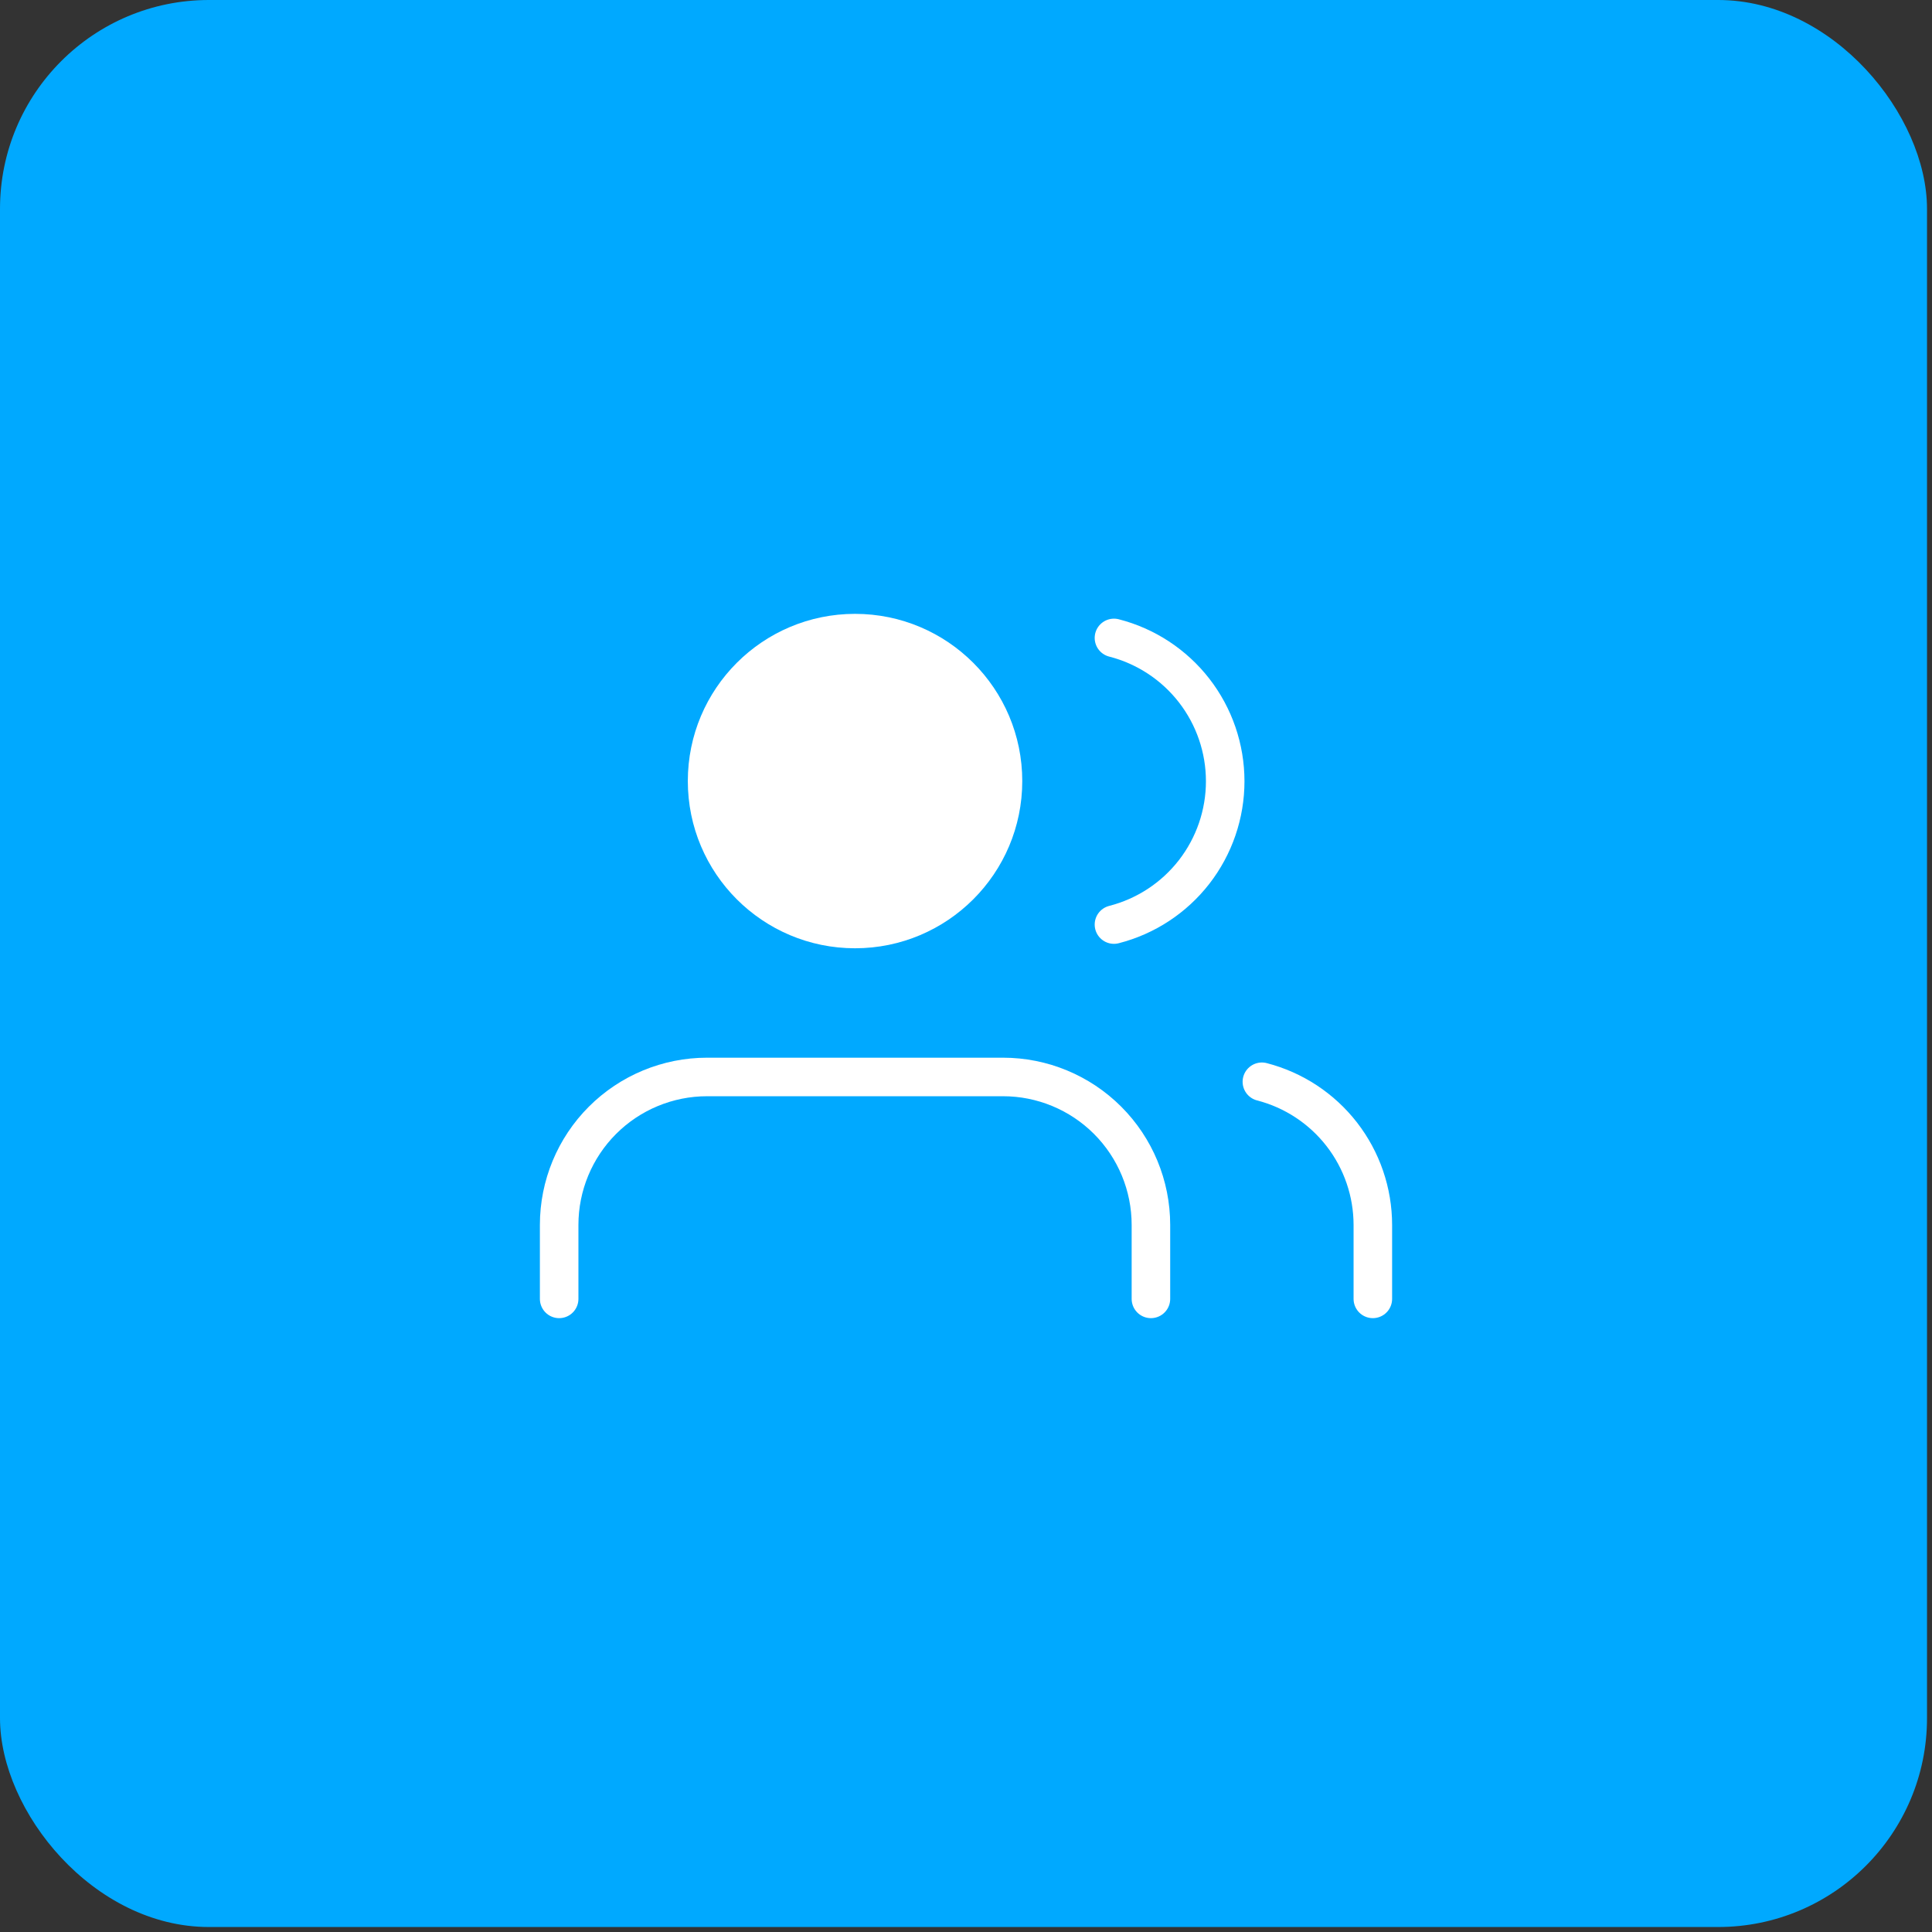 <svg xmlns="http://www.w3.org/2000/svg" width="74" height="74" viewBox="0 0 74 74" fill="none"><rect x="0" y="0" width="74" height="74" fill="#333333" stroke="none"/><rect width="73.809" height="73.809" rx="8" fill="#00A9FF"></rect><path d="M44.083 49.75V46.917C44.083 45.414 43.486 43.972 42.424 42.91C41.361 41.847 39.92 41.25 38.417 41.25H27.083C25.581 41.25 24.139 41.847 23.076 42.91C22.014 43.972 21.417 45.414 21.417 46.917V49.75" stroke="white" stroke-width="1.476" stroke-linecap="round" stroke-linejoin="round"></path><path d="M32.75 35.583C35.88 35.583 38.417 33.046 38.417 29.917C38.417 26.787 35.88 24.25 32.75 24.25C29.62 24.25 27.083 26.787 27.083 29.917C27.083 33.046 29.62 35.583 32.75 35.583Z" fill="white" stroke="white" stroke-width="1.476" stroke-linecap="round" stroke-linejoin="round"></path><path d="M52.583 49.75V46.917C52.582 45.661 52.164 44.441 51.395 43.449C50.626 42.457 49.549 41.748 48.333 41.434" stroke="white" stroke-width="1.476" stroke-linecap="round" stroke-linejoin="round"></path><path d="M42.667 24.434C43.886 24.746 44.966 25.455 45.738 26.449C46.509 27.443 46.928 28.665 46.928 29.924C46.928 31.182 46.509 32.404 45.738 33.398C44.966 34.392 43.886 35.101 42.667 35.413" stroke="white" stroke-width="1.476" stroke-linecap="round" stroke-linejoin="round"></path></svg>